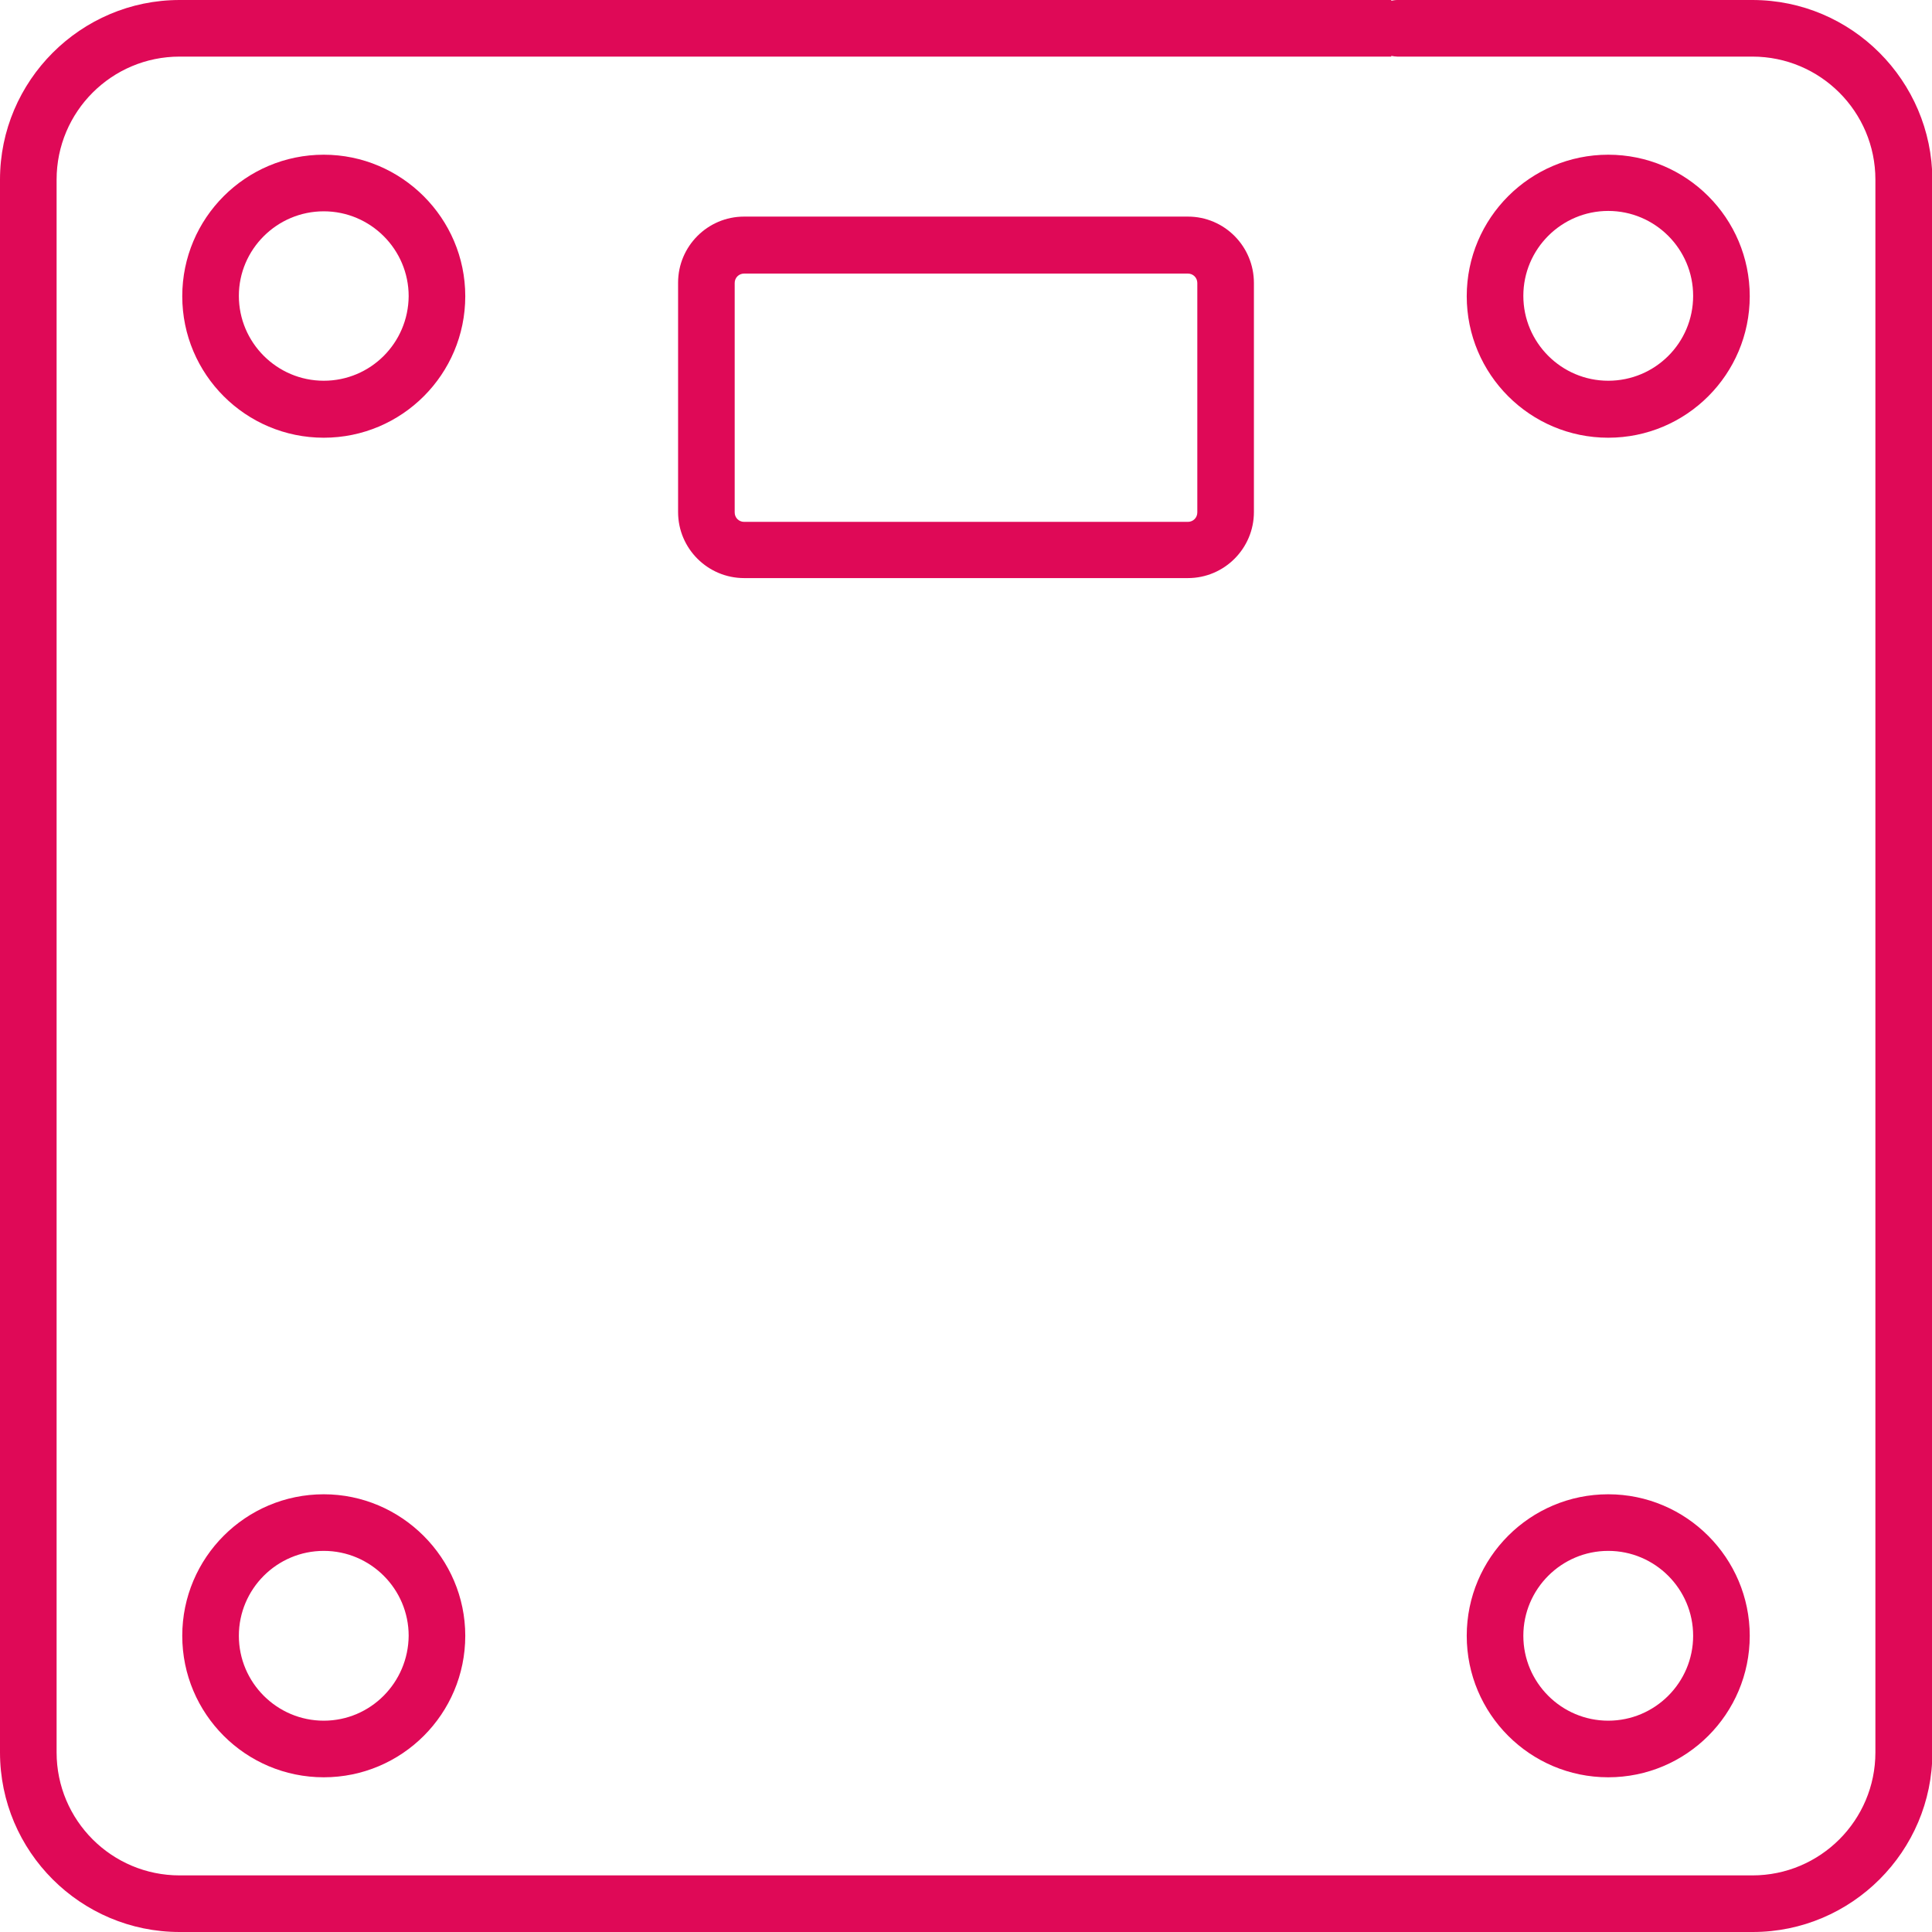 <?xml version="1.0" encoding="utf-8"?>
<!-- Generator: Adobe Illustrator 24.3.0, SVG Export Plug-In . SVG Version: 6.00 Build 0)  -->
<svg version="1.1" id="Capa_1" xmlns="http://www.w3.org/2000/svg" xmlns:xlink="http://www.w3.org/1999/xlink" x="0px" y="0px"
	 viewBox="0 0 512 512" style="enable-background:new 0 0 512 512;" xml:space="preserve">
<style type="text/css">
	.st0{fill:#DF0957;}
</style>
<g>
	<path class="st0" d="M464.4,0L464.4,0h-94.1c-0.6,0-1.1,0.1-1.6,0.2V0l-28.4,0c0,0,0,0,0,0H47.6C21.4,0,0,21.4,0,47.6v416.8
		C0,490.7,21.4,512,47.6,512h235l30.1,0v0c0.1,0,0.1,0,0.2,0h151.6c26.2,0,47.6-21.4,47.6-47.6V47.6C512,21.4,490.7,0,464.4,0z
		 M497,464.4c0,18-14.6,32.6-32.6,32.6H312.8c-0.1,0-0.1,0-0.2,0v0l-29.8,0c0,0,0,0,0,0v0H47.6c-18,0-32.6-14.6-32.6-32.6V47.6
		C15,29.6,29.6,15,47.6,15h291v0l30.1,0v-0.2c0.5,0.1,1.1,0.2,1.6,0.2h94.1c18,0,32.6,14.6,32.6,32.6V464.4z"/>
	<path class="st0" d="M314.8,57.4H197.2c-9.7,0-17.5,7.9-17.5,17.5v60.8c0,9.7,7.9,17.5,17.5,17.5h25l30.1,0h62.5
		c9.7,0,17.5-7.9,17.5-17.5V75C332.3,65.3,324.5,57.4,314.8,57.4z M317.3,135.8c0,1.4-1.1,2.5-2.5,2.5h-62.5l-30.1,0h-25
		c-1.4,0-2.5-1.1-2.5-2.5V75c0-1.4,1.1-2.5,2.5-2.5h117.6c1.4,0,2.5,1.1,2.5,2.5V135.8z"/>
	<path class="st0" d="M85.8,41c-20.7,0-37.5,16.8-37.5,37.5c0,20.7,16.8,37.5,37.5,37.5s37.5-16.8,37.5-37.5
		C123.3,57.8,106.4,41,85.8,41z M85.8,100.9c-12.4,0-22.5-10.1-22.5-22.5C63.3,66.1,73.4,56,85.8,56s22.5,10.1,22.5,22.5
		C108.2,90.9,98.2,100.9,85.8,100.9z"/>
	<path class="st0" d="M85.8,396c-20.7,0-37.5,16.8-37.5,37.5c0,20.7,16.8,37.5,37.5,37.5s37.5-16.8,37.5-37.5
		C123.3,412.9,106.4,396,85.8,396z M85.8,456c-12.4,0-22.5-10.1-22.5-22.5c0-12.4,10.1-22.5,22.5-22.5s22.5,10.1,22.5,22.5
		C108.2,445.9,98.2,456,85.8,456z"/>
	<path class="st0" d="M426.2,41c-20.7,0-37.5,16.8-37.5,37.5c0,20.7,16.8,37.5,37.5,37.5c20.7,0,37.5-16.8,37.5-37.5
		C463.7,57.8,446.9,41,426.2,41z M426.2,100.9c-12.4,0-22.5-10.1-22.5-22.5c0-12.4,10.1-22.5,22.5-22.5c12.4,0,22.5,10.1,22.5,22.5
		C448.7,90.9,438.6,100.9,426.2,100.9z"/>
	<path class="st0" d="M426.2,396c-20.7,0-37.5,16.8-37.5,37.5s16.8,37.5,37.5,37.5v0c20.7,0,37.5-16.8,37.5-37.5
		C463.7,412.9,446.9,396,426.2,396z M426.2,456c-12.4,0-22.5-10.1-22.5-22.5c0-12.4,10.1-22.5,22.5-22.5c12.4,0,22.5,10.1,22.5,22.5
		C448.7,445.9,438.6,456,426.2,456z"/>
</g>
</svg>
